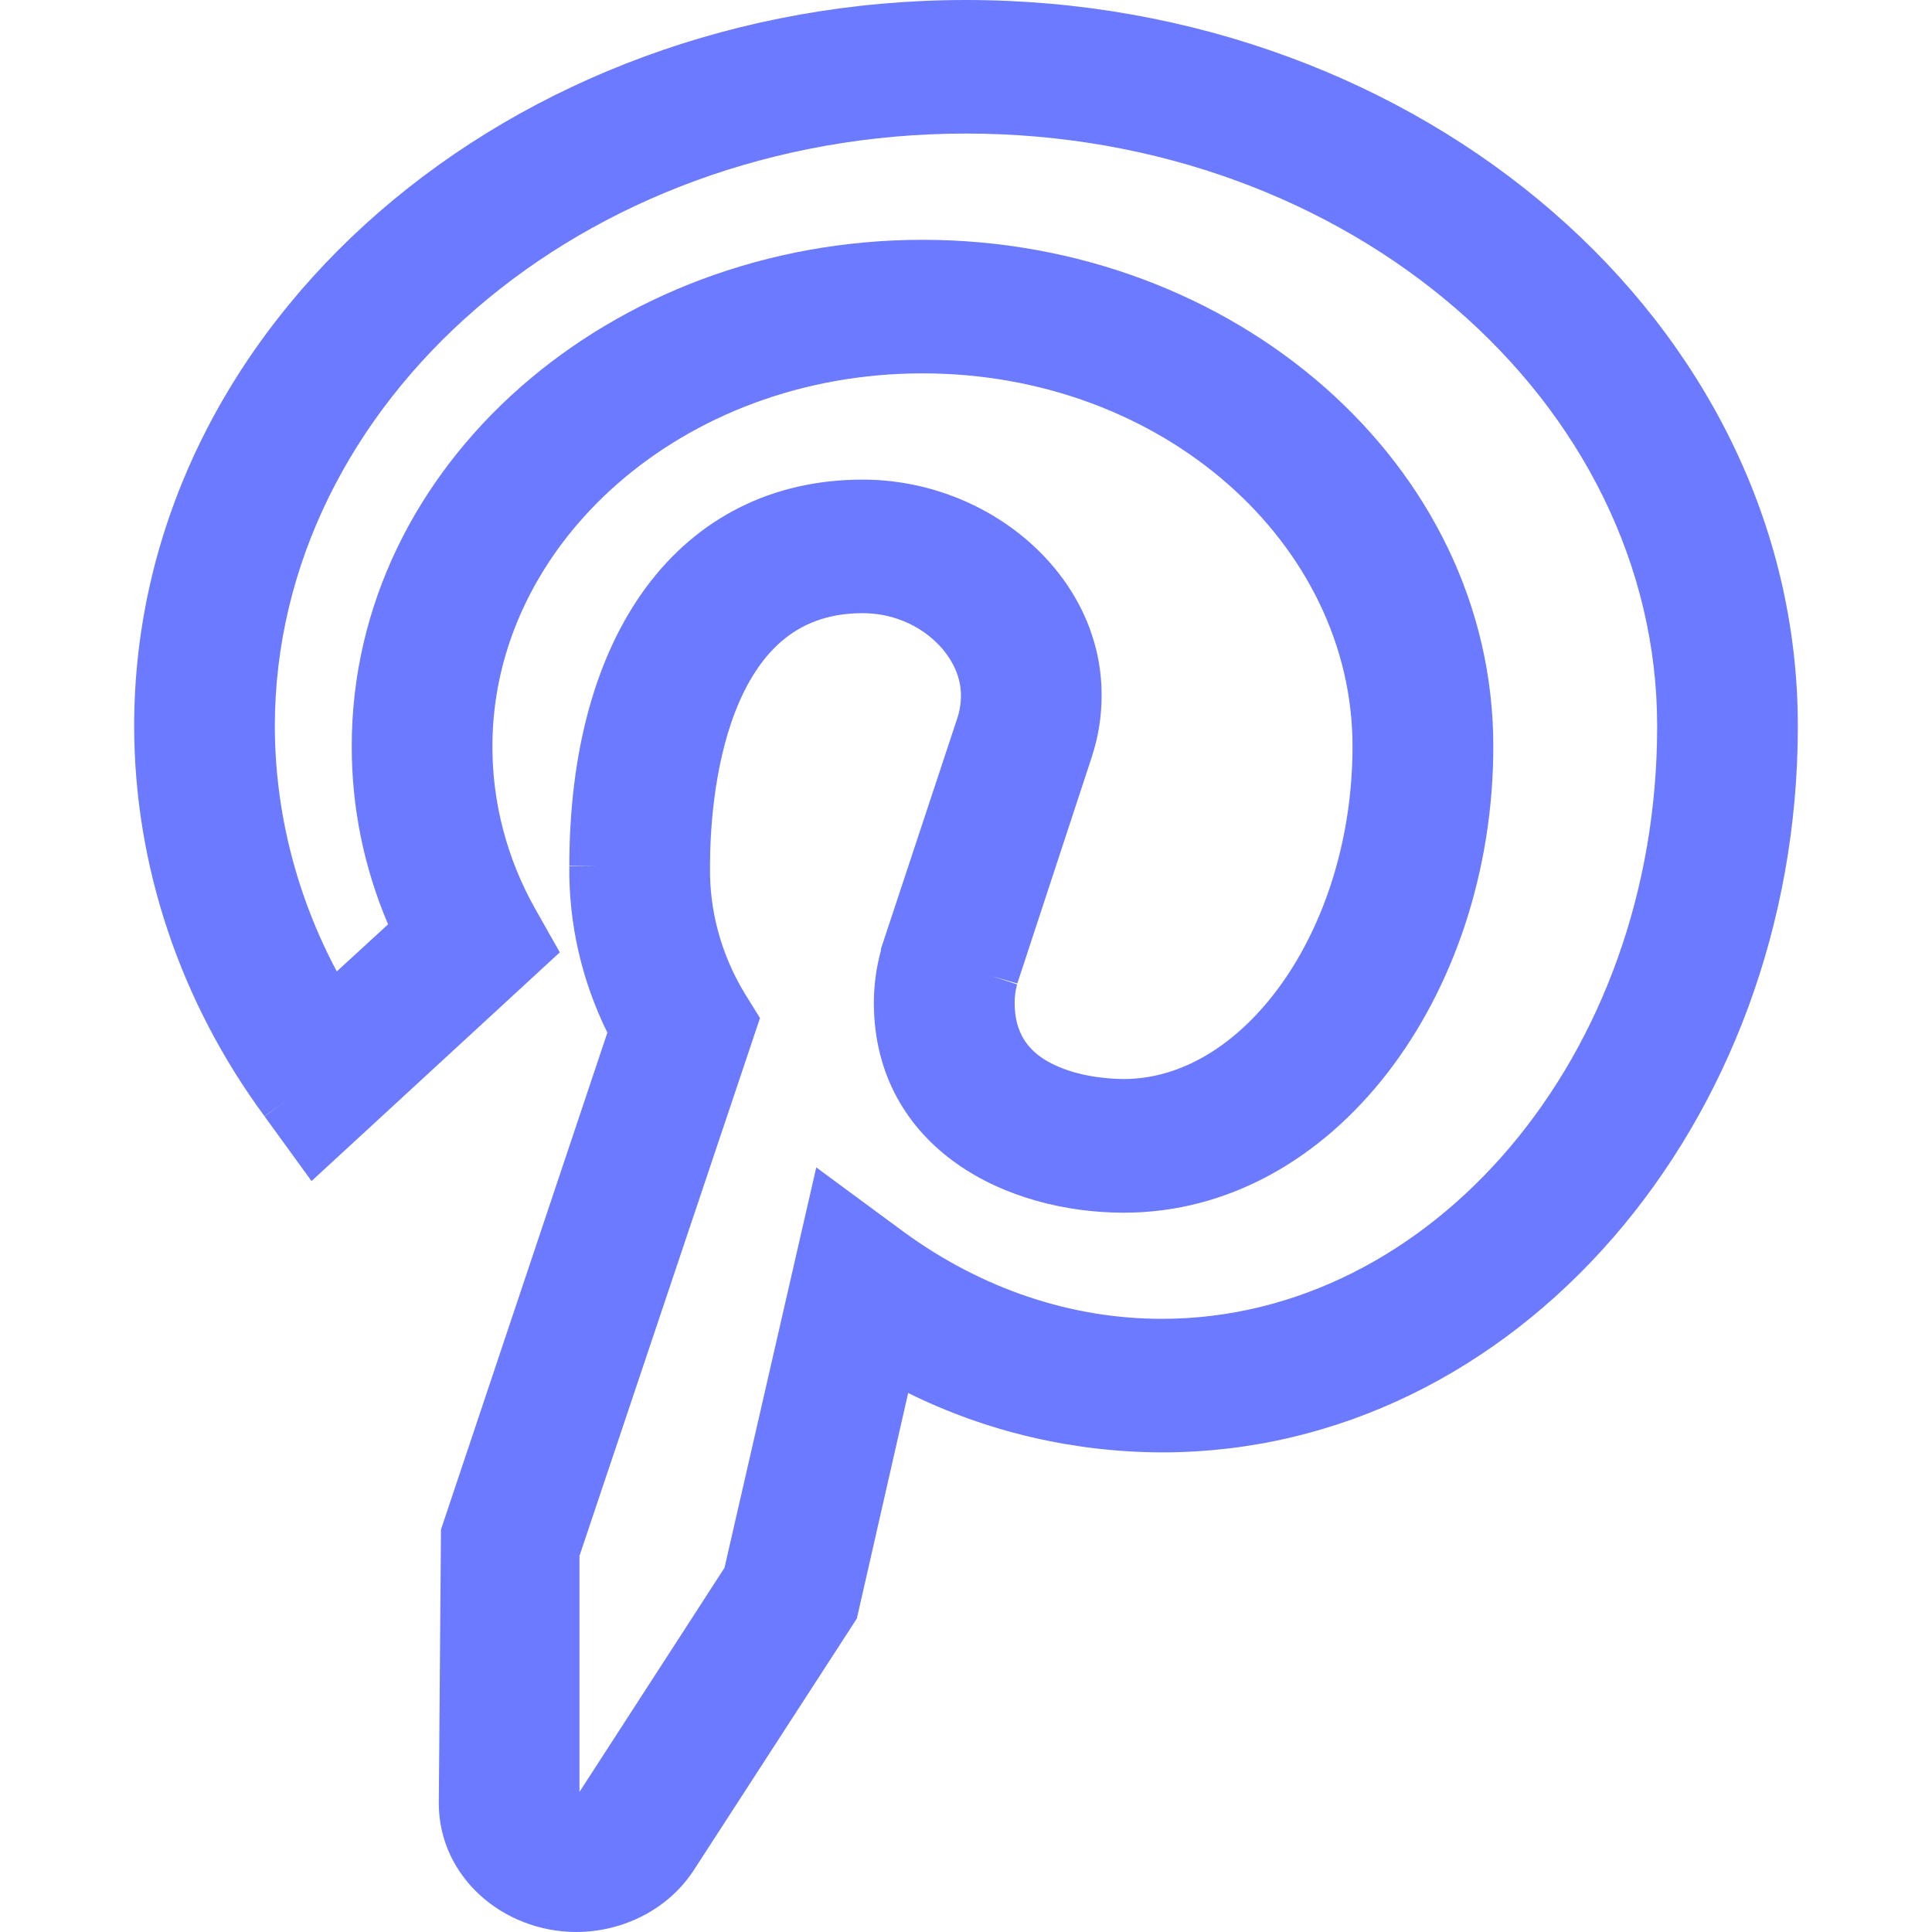 <svg width="16" height="16" viewBox="0 0 16 16" fill="none" xmlns="http://www.w3.org/2000/svg">
<path fill-rule="evenodd" clip-rule="evenodd" d="M3.634 14.939C3.637 15.541 4.161 15.997 4.769 16C5.162 16 5.535 15.811 5.745 15.489L7.096 13.404L7.521 11.536C8.166 11.856 8.888 12.026 9.622 12.028C12.556 12.028 14.889 9.301 14.889 6.014C14.889 2.669 11.768 0 8 0C4.232 0 1.111 2.67 1.111 6.015C1.113 7.168 1.49 8.293 2.191 9.245L2.58 9.781L4.636 7.887L4.428 7.519C4.196 7.104 4.077 6.644 4.078 6.18C4.078 4.505 5.648 3.092 7.64 3.092C9.632 3.092 11.201 4.505 11.201 6.18C11.201 6.944 10.972 7.643 10.615 8.145C10.256 8.65 9.787 8.936 9.307 8.936C9.221 8.936 8.976 8.926 8.761 8.832C8.655 8.787 8.567 8.726 8.506 8.646C8.447 8.569 8.403 8.462 8.403 8.305C8.402 8.253 8.41 8.2 8.424 8.148L9.04 6.274C9.096 6.105 9.124 5.93 9.123 5.753C9.123 4.763 8.192 3.972 7.144 3.972C6.394 3.972 5.776 4.29 5.352 4.862C4.934 5.427 4.715 6.223 4.715 7.171C4.709 7.648 4.817 8.119 5.03 8.552L3.652 12.667L3.634 14.936L3.634 14.939ZM5.074 8.638L5.03 8.552C5.044 8.581 5.059 8.609 5.074 8.638ZM4.715 7.171L4.715 7.17L4.937 7.173H4.715L4.715 7.171ZM8.424 8.148L8.423 8.152L8.212 8.083L8.425 8.145L8.424 8.148ZM2.191 9.245L2.19 9.244L2.37 9.113L2.191 9.245ZM6.888 13.316L6.888 13.316L6.888 13.316L6.888 13.316ZM2.789 8.045C2.453 7.413 2.277 6.718 2.276 6.014C2.277 3.337 4.812 1.106 8 1.106C11.189 1.106 13.724 3.337 13.724 6.014C13.724 8.758 11.848 10.922 9.622 10.922C8.87 10.922 8.132 10.674 7.487 10.204L6.76 9.668L6 12.984L4.799 14.84V12.885L6.294 8.431L6.163 8.22C5.971 7.899 5.874 7.54 5.88 7.176V7.173C5.88 6.909 5.906 6.364 6.09 5.891C6.181 5.657 6.306 5.454 6.473 5.31C6.637 5.17 6.851 5.078 7.144 5.078C7.607 5.078 7.958 5.425 7.958 5.754L7.958 5.755C7.959 5.819 7.949 5.884 7.929 5.945L7.296 7.857V7.87C7.257 8.012 7.237 8.159 7.237 8.307C7.238 8.907 7.518 9.35 7.922 9.636C8.318 9.916 8.828 10.043 9.307 10.043C11.041 10.043 12.367 8.254 12.367 6.18C12.367 3.843 10.217 1.986 7.64 1.986C5.062 1.986 2.913 3.843 2.913 6.179C2.912 6.685 3.014 7.186 3.214 7.655L2.789 8.045Z" fill="#6B7AFF"/>
</svg>
